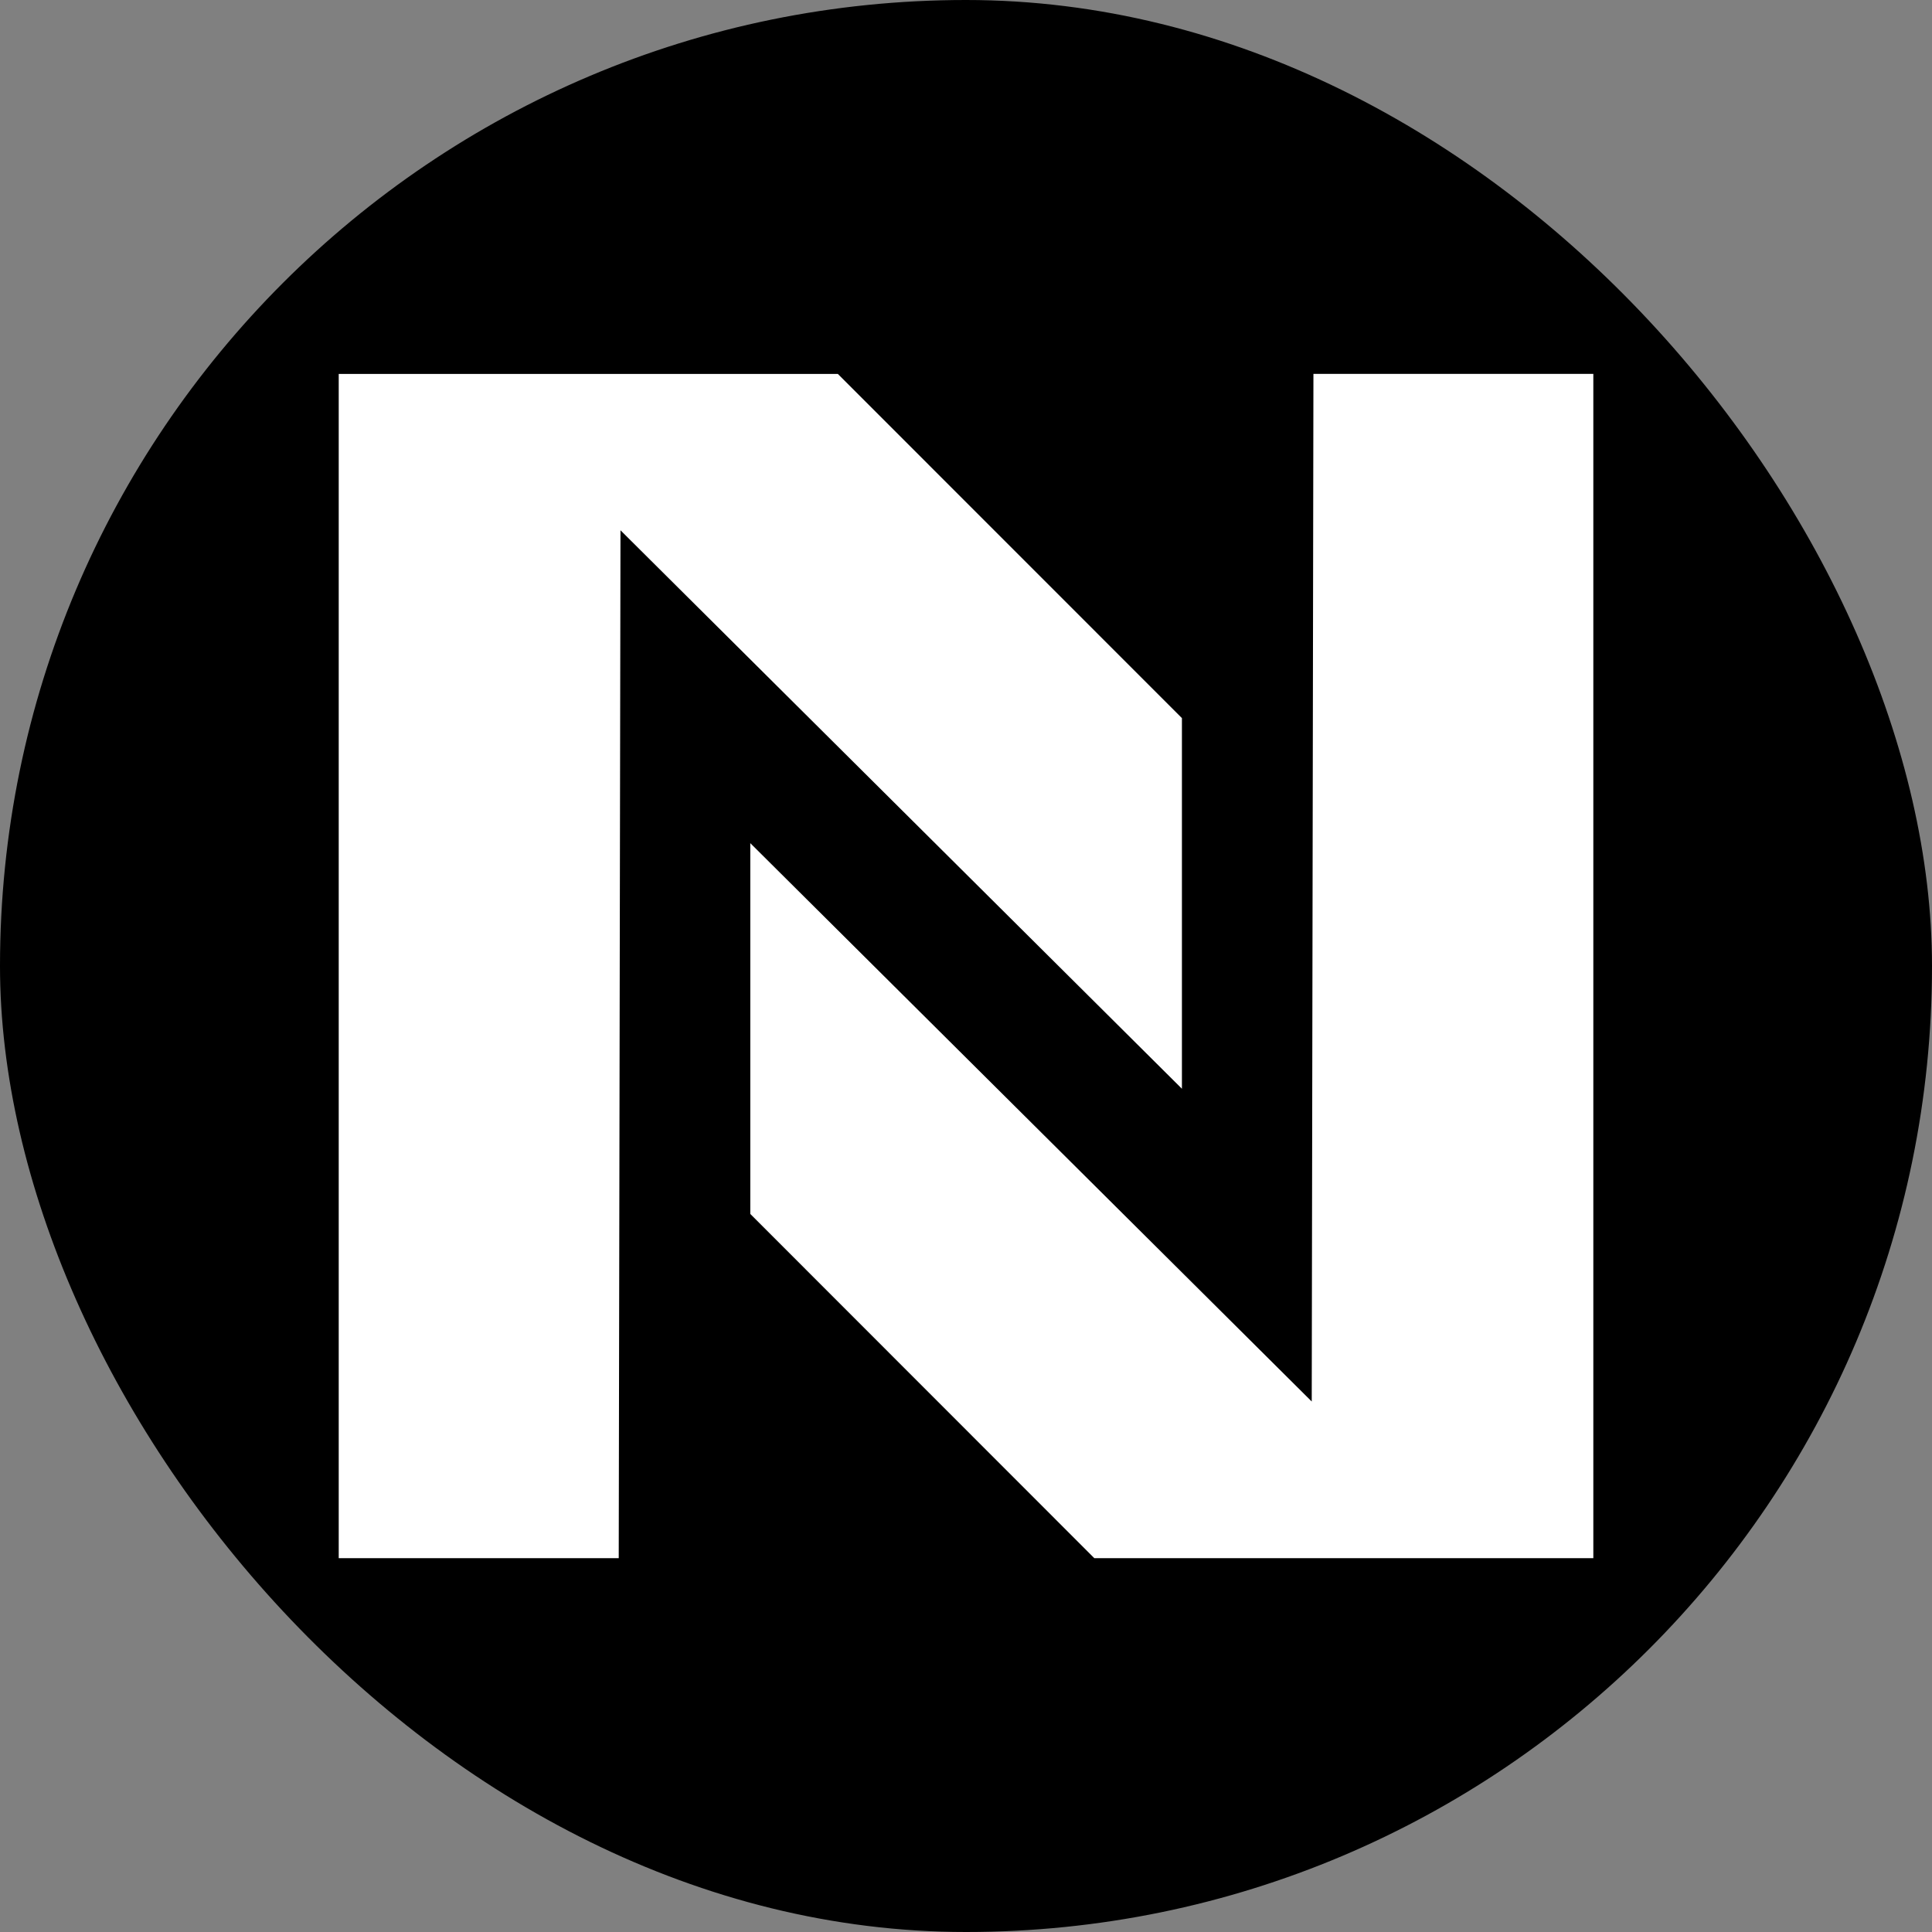 <svg xmlns="http://www.w3.org/2000/svg" version="1.2" width="256px" height="256px" viewBox="-6.38 -6.38 36.39 36.39">
  <rect x="-6.38" y="-6.38" width="36.39" height="36.39" fill="#808080" stroke="none"/>
  <title>Neko Nik</title>
  
  <g id="SVGRepo_bgCarrier" stroke-width="0" transform="translate(0,0), scale(1)">
    <rect x="-6.38" y="-6.38" width="36.39" height="36.39" rx="18.195" fill="#000000"/>
  </g>

  <g id="SVGRepo_iconCarrier">
    <g>
      <polygon points="0,0.663 9.401,0.663 15.882,7.146 15.882,14.127 5.307,3.608 5.274,22.969 0,22.969" fill="#ffffff"/>
      <polygon points="23.631,22.969 14.232,22.969 7.752,16.485 7.752,9.501 18.327,20.018 18.359,0.662 23.631,0.662" fill="#ffffff"/>
    </g>
  </g>
</svg>